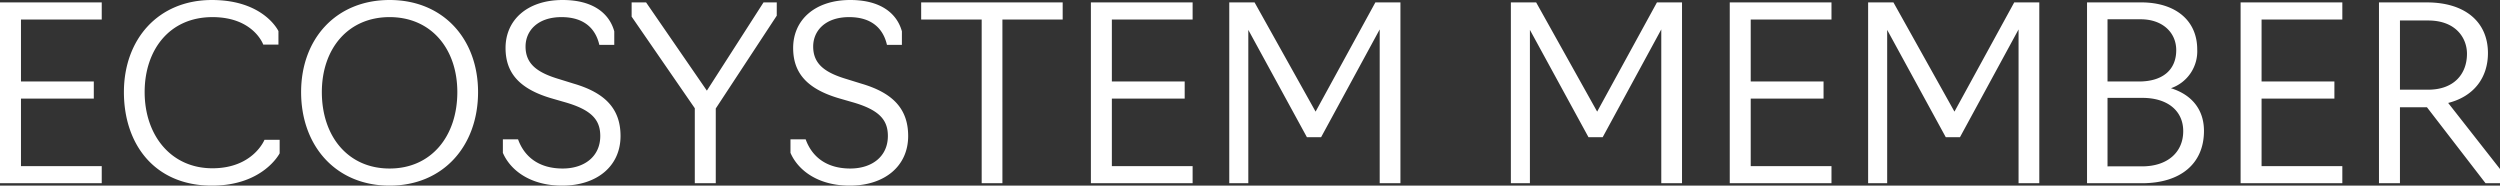 <svg xmlns="http://www.w3.org/2000/svg" width="497.76" height="36.96" viewBox="0 0 497.76 36.96">
  <rect x="0" y="0" width="497.76" height="36.96" fill="#333333" stroke="none"/>
  <path id="section04_title" d="M-247.32,0h20.256V-3.408h-16.08v-13.44h14.5v-3.408h-14.5V-32.592h16.08V-36H-247.32Zm42.192.48c10.224,0,13.488-6.432,13.488-6.432V-8.64h-3.024s-2.256,5.664-10.368,5.664c-8.3,0-13.488-6.624-13.488-15.168,0-8.352,4.9-14.928,13.488-14.928,8.208,0,10.128,5.472,10.128,5.472h3.024v-2.688s-2.88-6.192-13.248-6.192c-10.752,0-17.52,7.872-17.52,18.336C-222.648-7.776-216.552.48-205.128.48Zm35.376,0c10.7,0,17.616-7.92,17.616-18.624,0-10.56-6.912-18.336-17.616-18.336s-17.616,7.776-17.616,18.336C-187.368-7.44-180.456.48-169.752.48Zm0-3.408c-8.3,0-13.488-6.432-13.488-15.216,0-8.592,5.184-14.928,13.488-14.928s13.488,6.336,13.488,14.928C-156.264-9.36-161.448-2.928-169.752-2.928ZM-135.384.48c6.816,0,11.616-3.792,11.616-9.888,0-5.568-3.264-8.64-9.312-10.416l-2.784-.864c-4.224-1.248-6.816-2.88-6.816-6.528,0-3.12,2.4-5.856,7.152-5.856,4.992,0,6.912,2.784,7.536,5.52h2.976V-30.24c-1.008-3.648-4.32-6.24-10.272-6.24-7.056,0-11.376,3.984-11.376,9.552,0,5.04,2.832,8.256,9.5,10.128l2.16.624c5.472,1.536,7.2,3.552,7.2,6.768,0,4.128-3.216,6.48-7.488,6.48-4.752,0-7.632-2.352-8.88-5.808h-3.024v2.688C-145.752-2.688-141.864.48-135.384.48Zm26.4-.48h4.176V-14.88l12.144-18.48V-36H-95.3l-11.28,17.568L-118.68-36h-2.88v2.832l12.576,18.24ZM-78.12.48C-71.3.48-66.5-3.312-66.5-9.408c0-5.568-3.264-8.64-9.312-10.416l-2.784-.864c-4.224-1.248-6.816-2.88-6.816-6.528,0-3.12,2.4-5.856,7.152-5.856,4.992,0,6.912,2.784,7.536,5.52h2.976V-30.24c-1.008-3.648-4.32-6.24-10.272-6.24C-85.08-36.48-89.4-32.5-89.4-26.928c0,5.04,2.832,8.256,9.5,10.128l2.16.624c5.472,1.536,7.2,3.552,7.2,6.768,0,4.128-3.216,6.48-7.488,6.48-4.752,0-7.632-2.352-8.88-5.808h-3.024v2.688C-88.488-2.688-84.6.48-78.12.48ZM-51.864,0h4.128V-32.592h12V-36H-63.912v3.408h12.048ZM-30.12,0H-9.864V-3.408h-16.08v-13.44h14.5v-3.408h-14.5V-32.592h16.08V-36H-30.12ZM12.888-9.168H15.72L27.384-30.624V0h4.128V-36H26.52l-11.9,21.744L2.472-36h-5.04V0H1.224V-30.528Zm56.064,0h2.832L83.448-30.624V0h4.128V-36H82.584L70.68-14.256,58.536-36H53.5V0h3.792V-30.528ZM97.08,0h20.256V-3.408h-16.08v-13.44h14.5v-3.408h-14.5V-32.592h16.08V-36H97.08Zm43.008-9.168h2.832l11.664-21.456V0h4.128V-36H153.72l-11.9,21.744L129.672-36h-5.04V0h3.792V-30.528ZM168.216,0H179.16C186.888,0,191.5-3.936,191.5-10.416c0-4.224-2.4-7.2-6.576-8.5a7.769,7.769,0,0,0,5.232-7.728c0-5.76-4.32-9.36-11.184-9.36H168.216Zm4.08-20.256V-32.64h6.624c4.272,0,7.056,2.592,7.056,6.144,0,4.032-2.832,6.24-7.392,6.24Zm0,16.9V-16.992h6.96c4.9,0,8.112,2.5,8.112,6.624,0,4.272-3.216,7.008-8.16,7.008ZM198.792,0h20.256V-3.408h-16.08v-13.44h14.5v-3.408h-14.5V-32.592h16.08V-36H198.792ZM230.52,0V-15.12H235.9L247.56,0h2.88V-2.832L240.12-15.984c5.136-1.3,7.92-5.04,7.92-9.936,0-6.192-4.56-10.08-12.144-10.08h-9.552V0Zm0-18.624V-32.4h5.616c5.52,0,7.728,3.5,7.728,6.624,0,3.984-2.544,7.152-7.728,7.152Z" transform="translate(247.32 36.48)" fill="#fff"/>
</svg>
